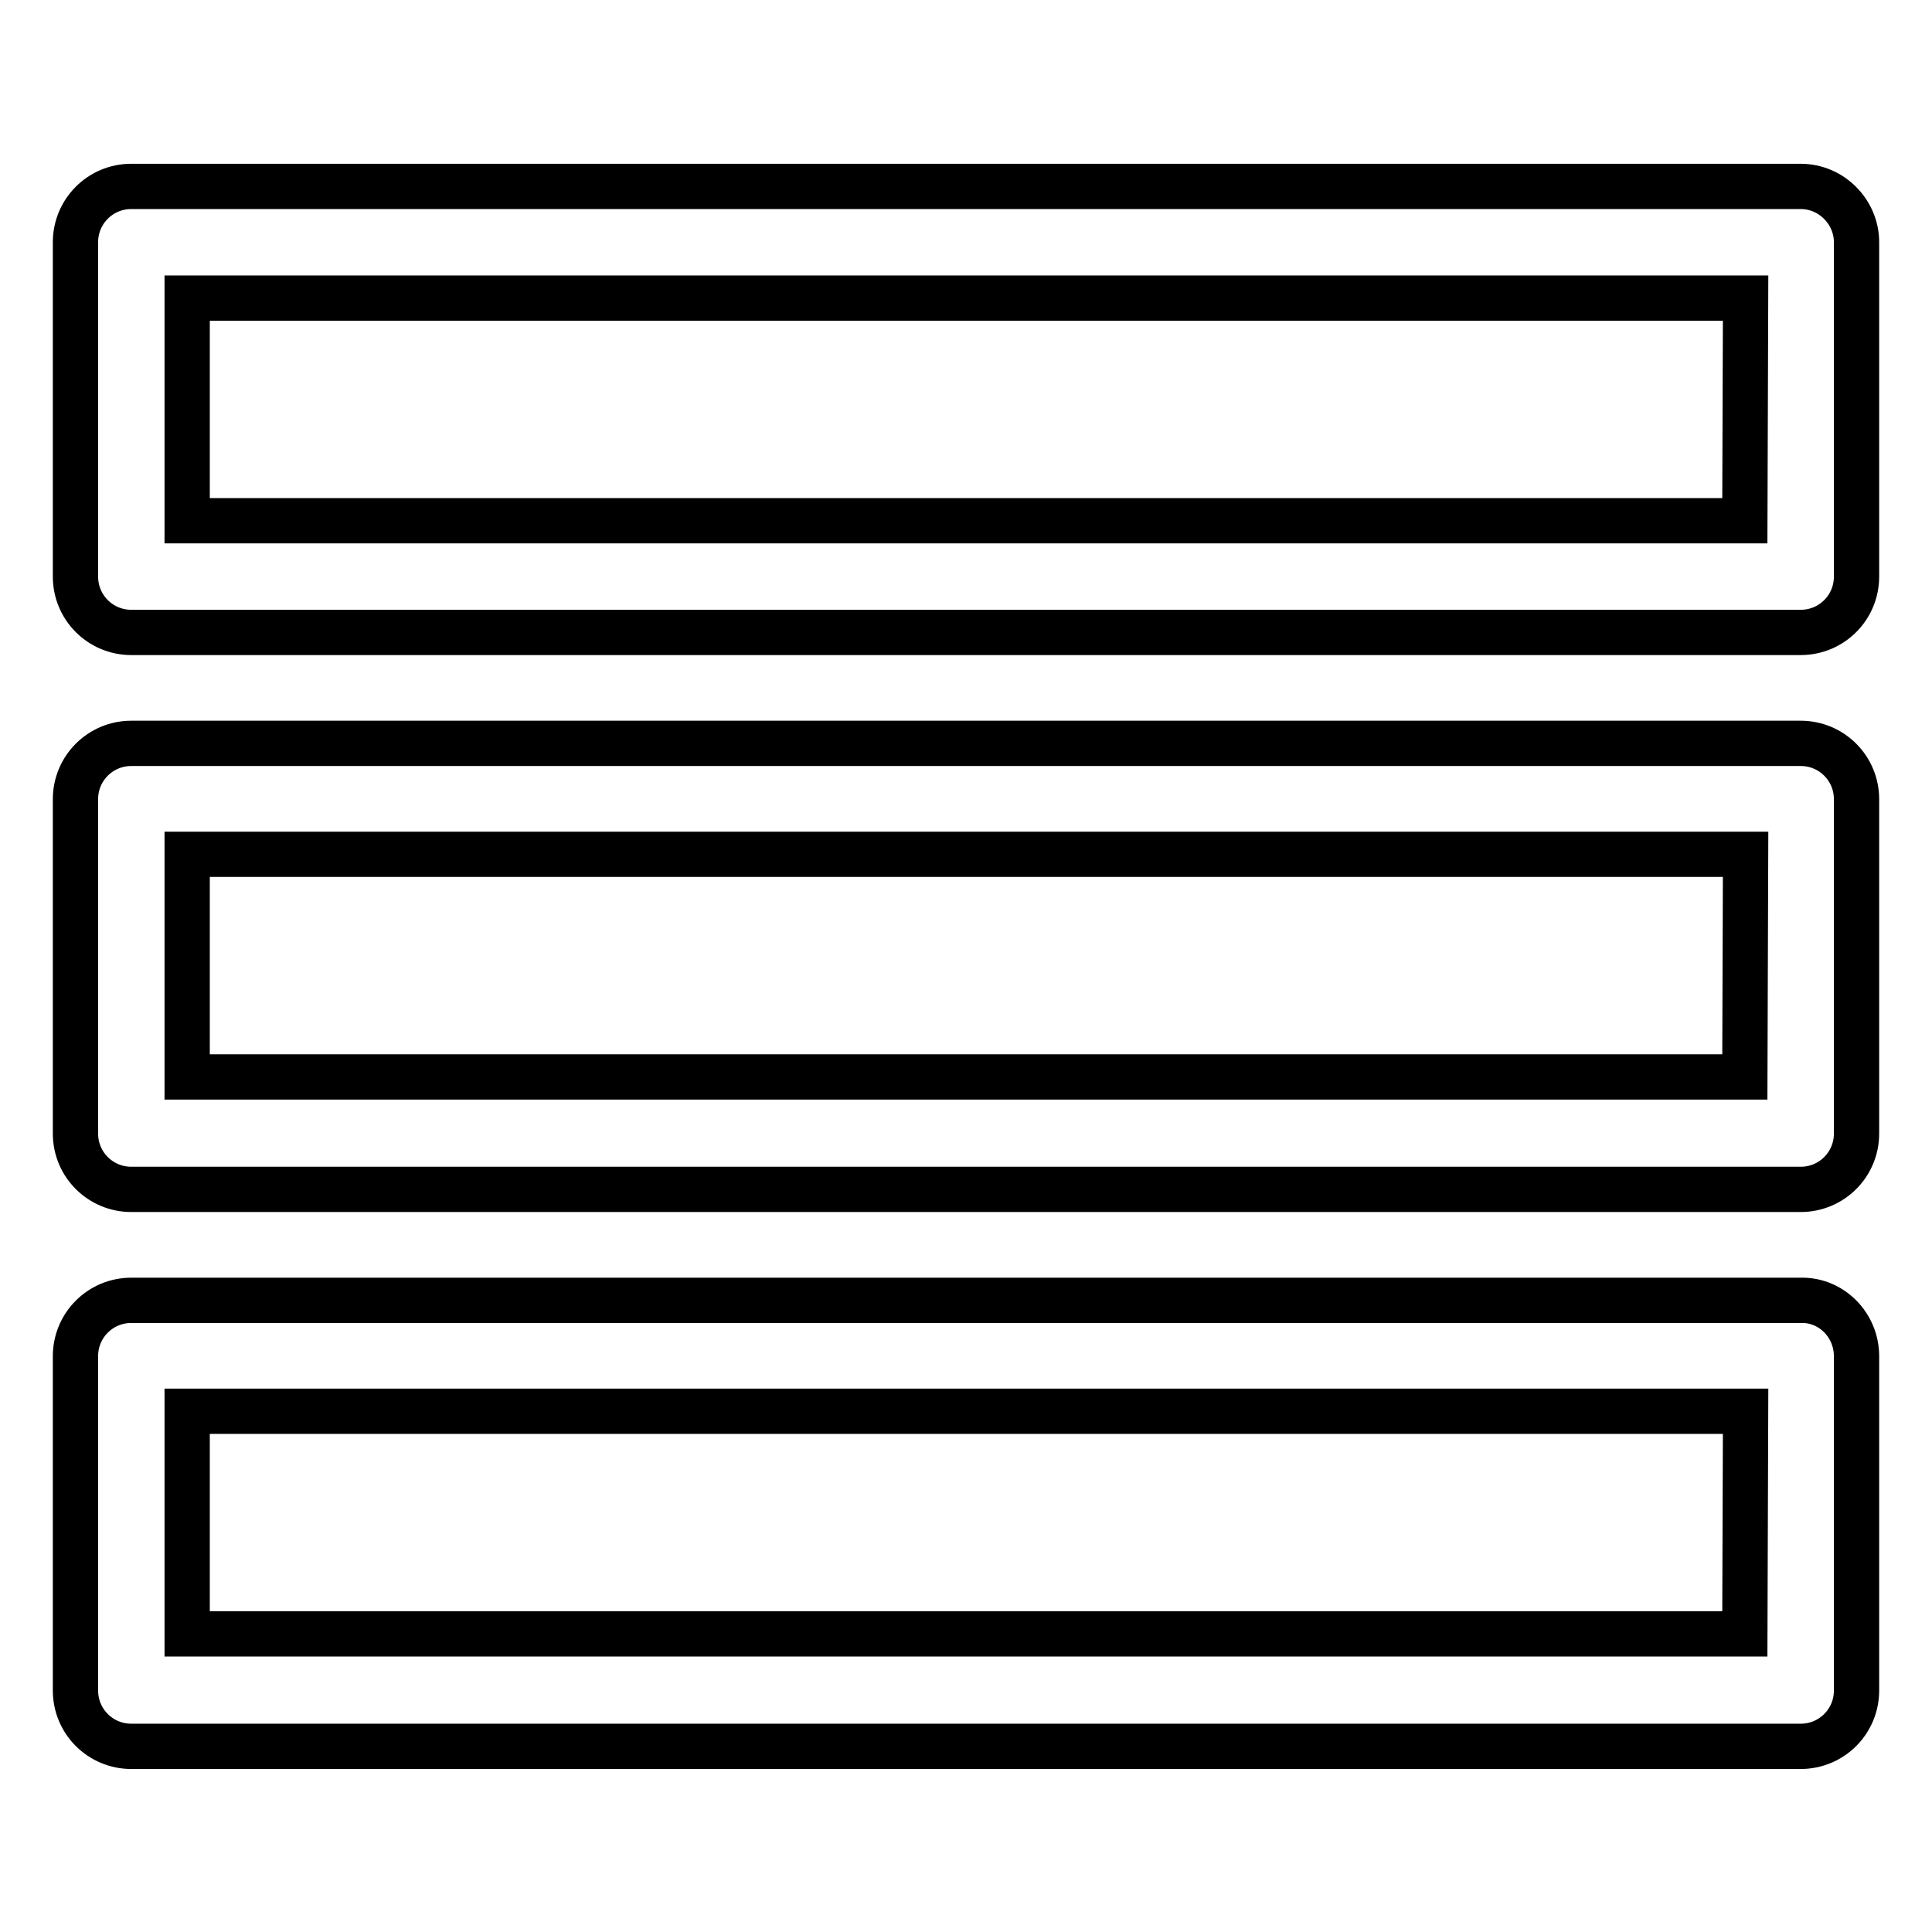<?xml version="1.0" encoding="utf-8"?>
<!-- Svg Vector Icons : http://www.onlinewebfonts.com/icon -->
<!DOCTYPE svg PUBLIC "-//W3C//DTD SVG 1.1//EN" "http://www.w3.org/Graphics/SVG/1.1/DTD/svg11.dtd">
<svg version="1.1" xmlns="http://www.w3.org/2000/svg" xmlns:xlink="http://www.w3.org/1999/xlink" x="0px" y="0px" viewBox="0 0 256 256" enable-background="new 0 0 256 256" xml:space="preserve">
<g> <path stroke-width="6" fill-opacity="0" stroke="#000000"  d="M238.6,24.7H17.4c-4.1,0-7.4,3.3-7.4,7.4l0,0v44.3c0,4.1,3.3,7.4,7.4,7.4h221.2c4.1,0,7.4-3.3,7.4-7.4l0,0 V32.1C246,28.1,242.7,24.7,238.6,24.7L238.6,24.7L238.6,24.7z M231.2,69H24.8V39.5h206.5L231.2,69z M238.6,98.5H17.4 c-4.1,0-7.4,3.3-7.4,7.4v44.3c0,4.1,3.3,7.4,7.4,7.4l0,0h221.2c4.1,0,7.4-3.3,7.4-7.4l0,0v-44.3C246,101.8,242.7,98.5,238.6,98.5 L238.6,98.5L238.6,98.5z M231.2,142.7H24.8v-29.5h206.5L231.2,142.7z M238.6,172.3H17.4c-4.1,0-7.4,3.3-7.4,7.4l0,0v44.3 c0,4.1,3.3,7.4,7.4,7.4l0,0h221.2c4.1,0,7.4-3.3,7.4-7.4l0,0v-44.3C246,175.6,242.7,172.2,238.6,172.3L238.6,172.3L238.6,172.3z  M231.2,216.5H24.8V187h206.5L231.2,216.5z"/></g>
</svg>